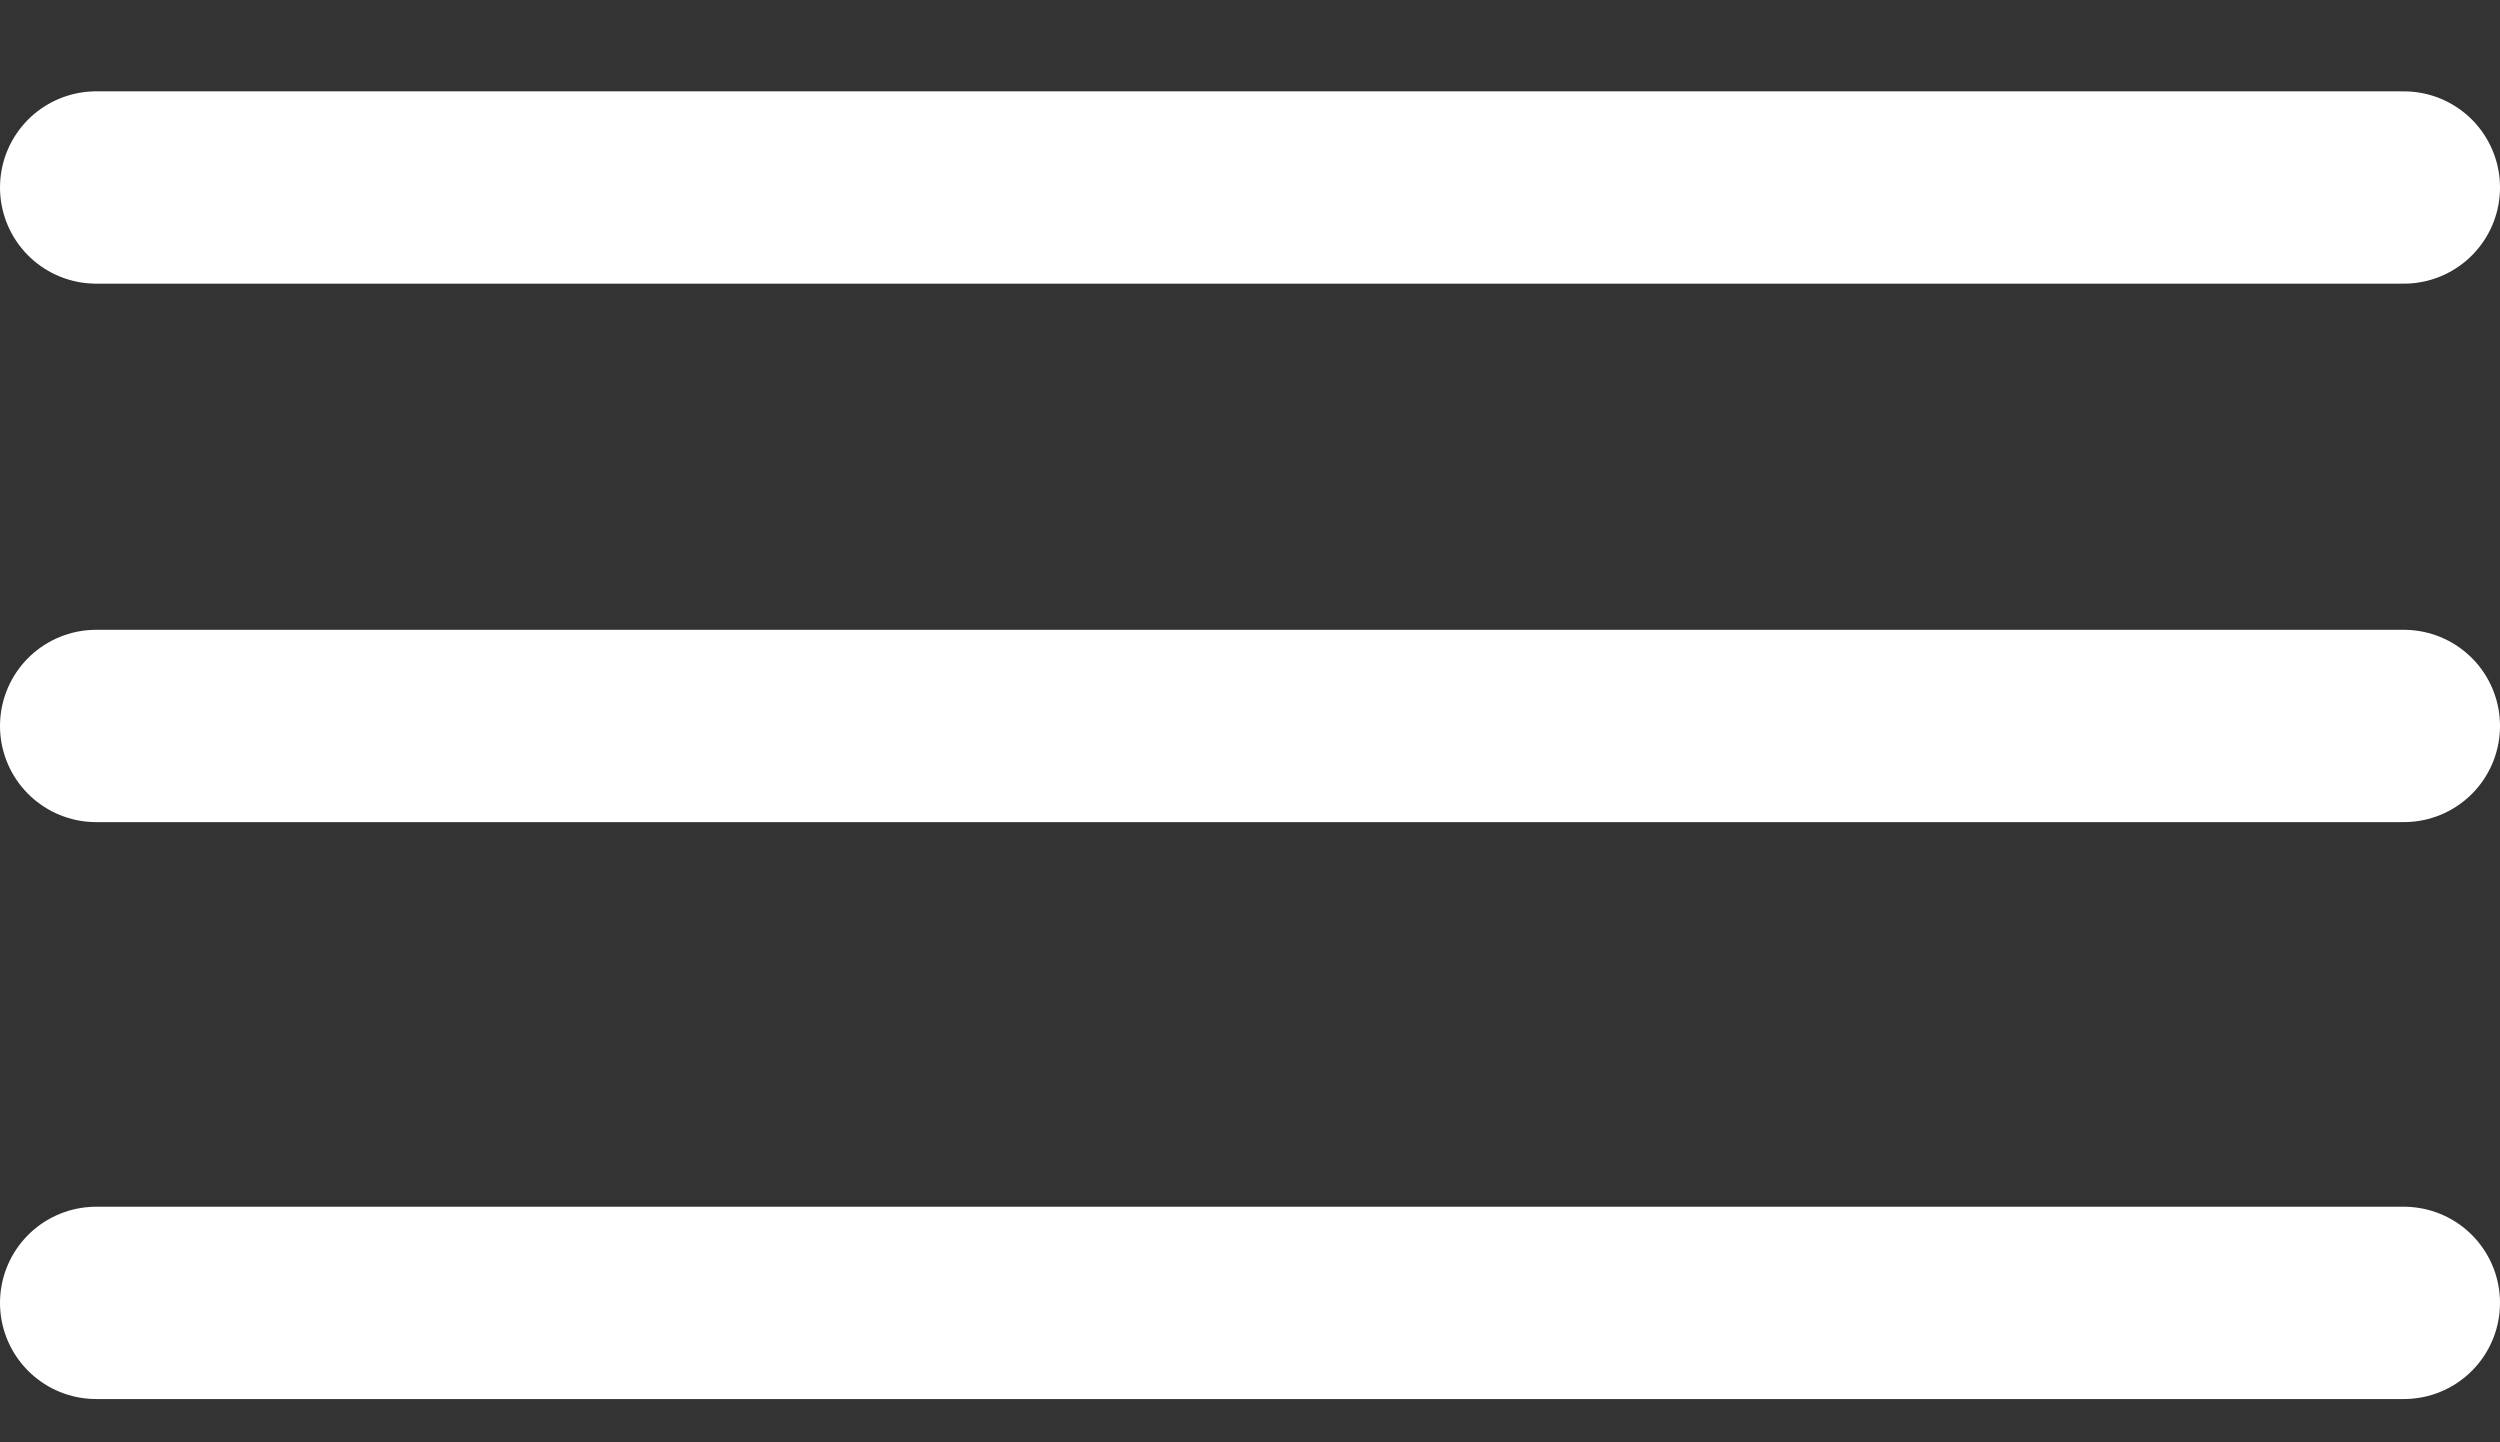 <?xml version="1.0" encoding="UTF-8"?> <svg xmlns="http://www.w3.org/2000/svg" width="26" height="15" viewBox="0 0 26 15" fill="none"><rect x="0" y="0" width="26" height="15" fill="#333333" stroke="none"/><path d="M1 1.95H25" stroke="white" stroke-width="2" stroke-linecap="round"></path><path d="M1 7.55H25" stroke="white" stroke-width="2" stroke-linecap="round"></path><path d="M1 13.55H25" stroke="white" stroke-width="2" stroke-linecap="round"></path></svg> 